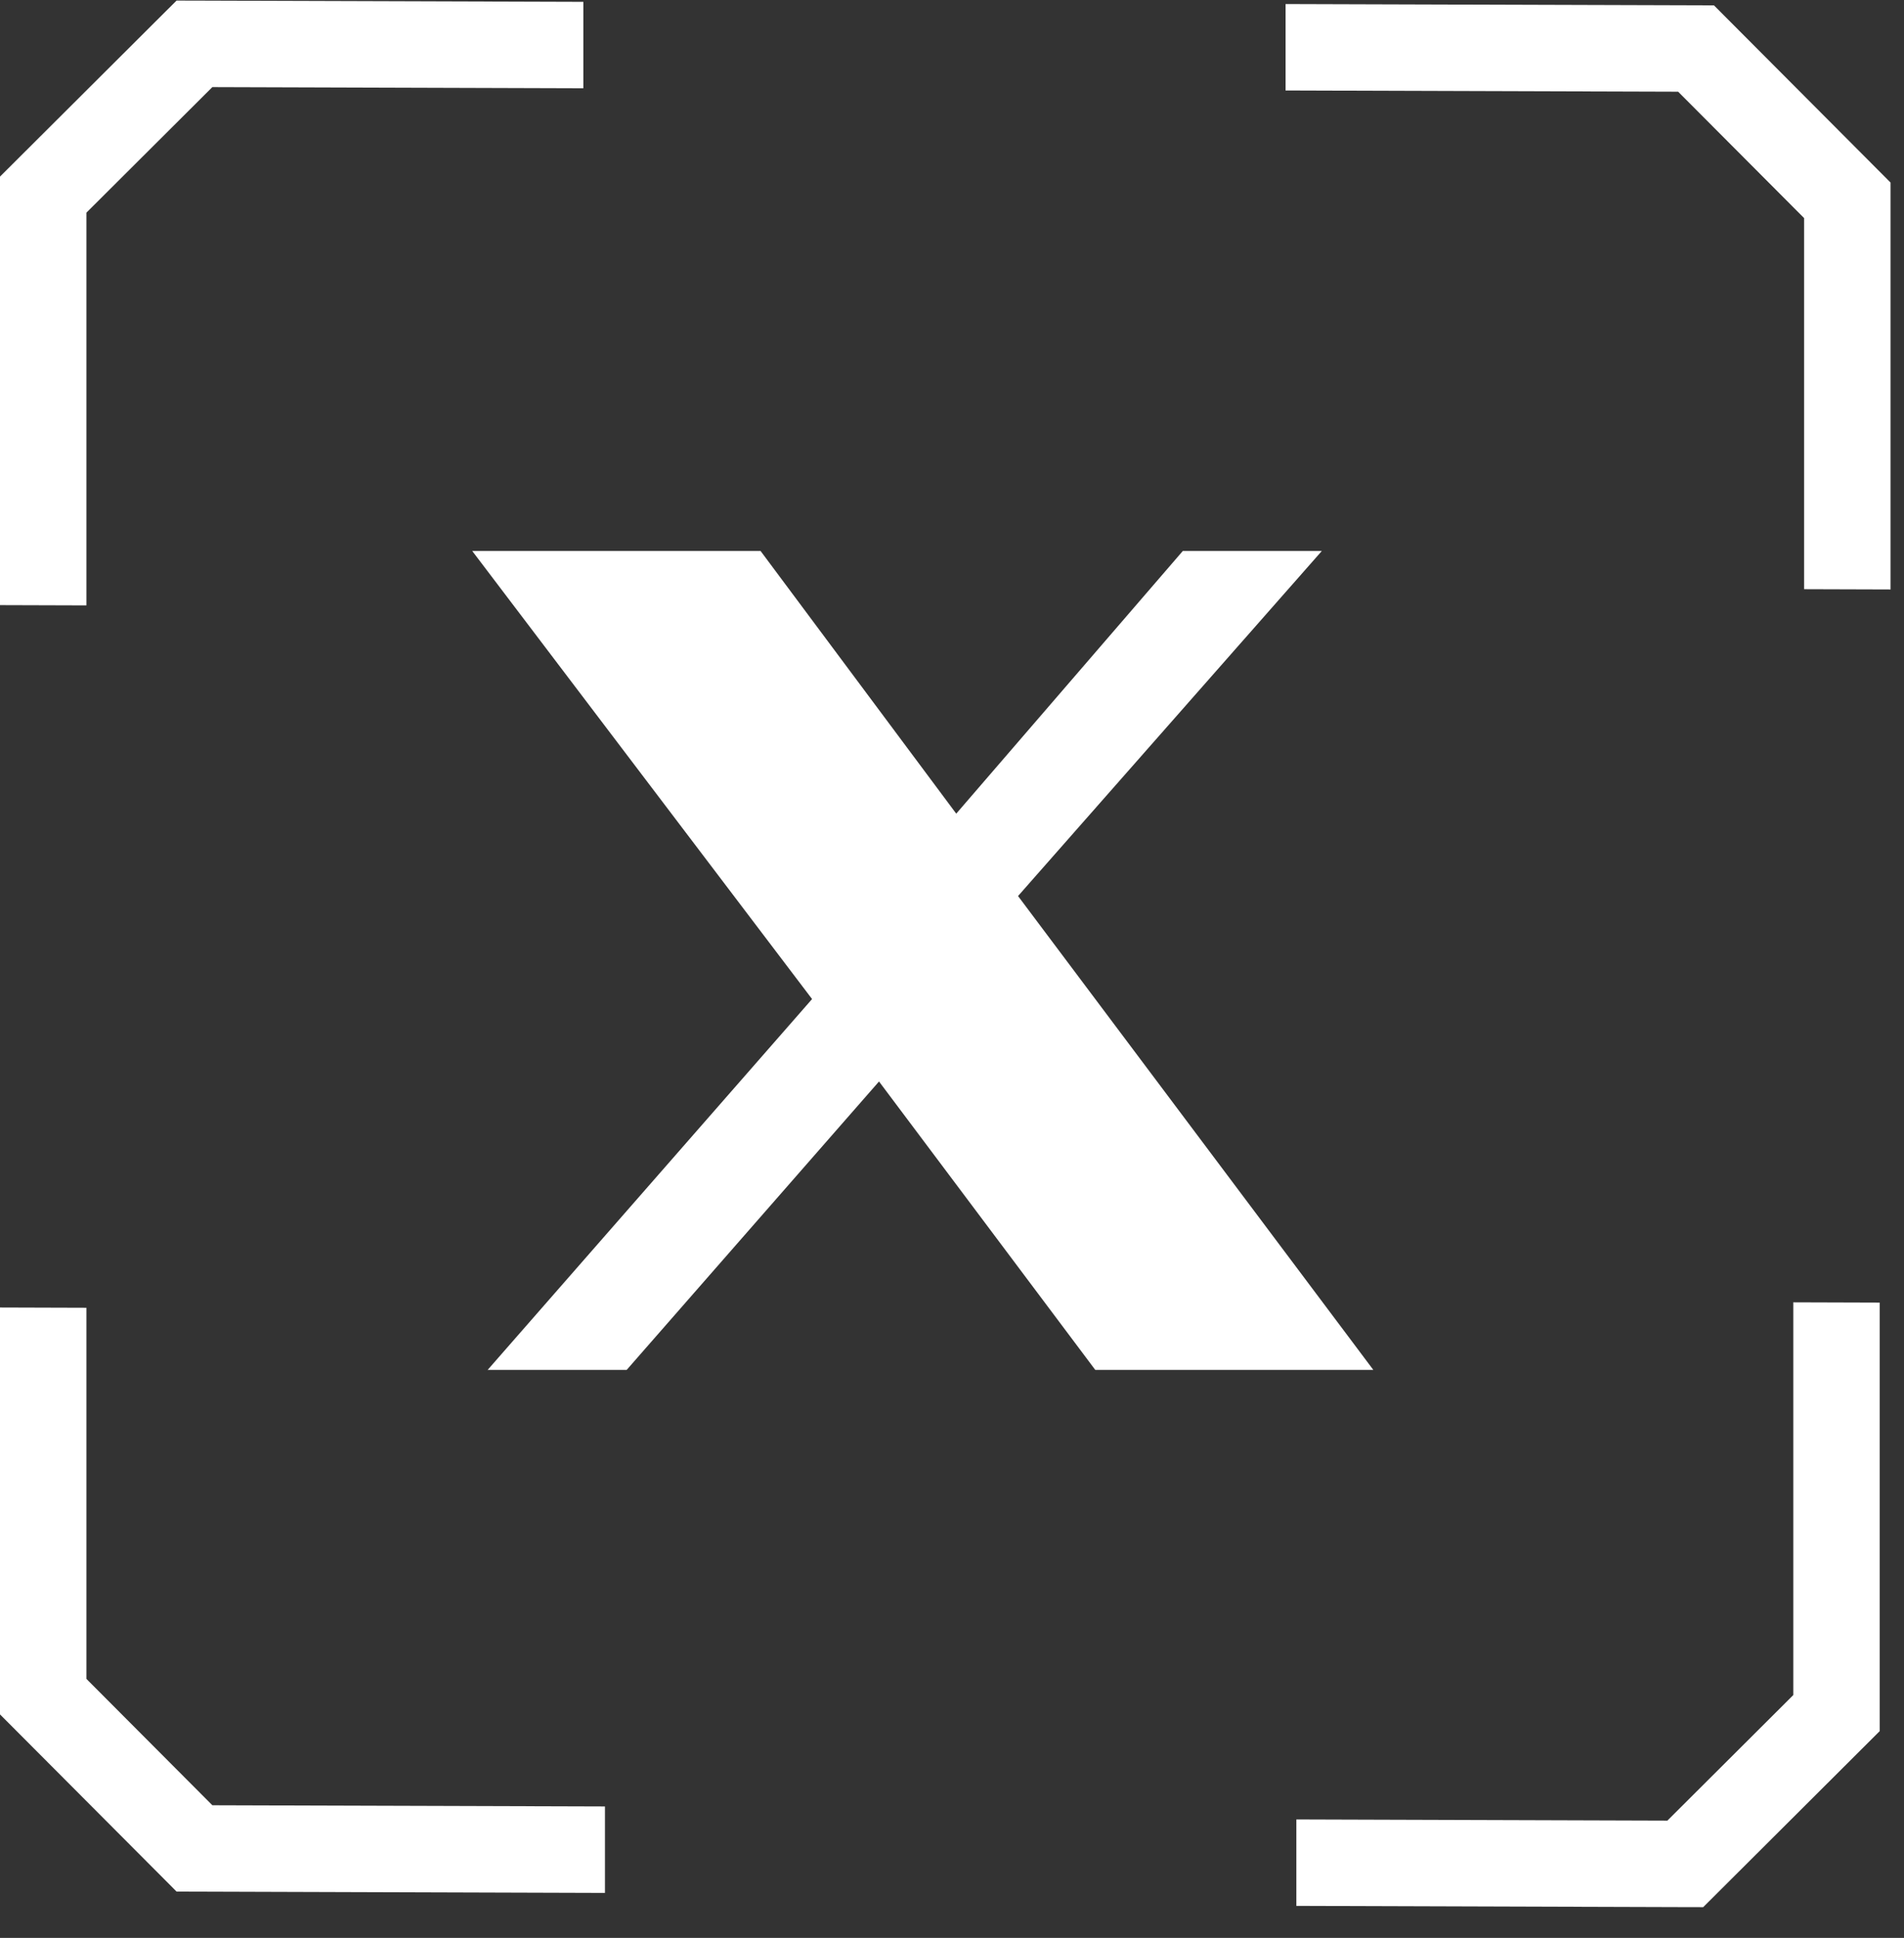 <svg width="57" height="58" viewBox="0 0 57 58" fill="none" xmlns="http://www.w3.org/2000/svg">
<rect x="0" y="0" width="57" height="58" fill="#333333" stroke="none"/>
<path fillRule="evenodd" clipRule="evenodd" d="M5.286 0.017L5.821 0.018L17.464 0.055V2.642L6.357 2.607L2.587 6.365V18.119L0 18.111V5.821V5.286L0.379 4.908L4.907 0.394L5.286 0.017ZM50.988 57.08L50.452 57.079L38.809 57.042V54.455L49.916 54.49L53.686 50.732V38.978L56.273 38.986V51.276V51.811L55.894 52.189L51.367 56.703L50.988 57.08ZM0 50.776V51.311L0.379 51.691L4.907 56.233L5.286 56.614L5.821 56.615L18.111 56.654V54.066L6.357 54.03L2.587 50.248V39.141L0 39.133V50.776ZM56.597 5.463V5.999V17.642L54.009 17.634V6.527L50.239 2.745L38.486 2.708V0.121L50.775 0.159L51.311 0.161L51.69 0.541L56.218 5.083L56.597 5.463Z" fill="white"/>
<path d="M22.769 16.49L28.627 24.352L35.41 16.49H39.572L30.477 26.818L41.113 41H32.789L26.315 32.368L18.761 41H14.599L24.311 29.901L14.137 16.49H22.769Z" fill="white"/>
</svg>
